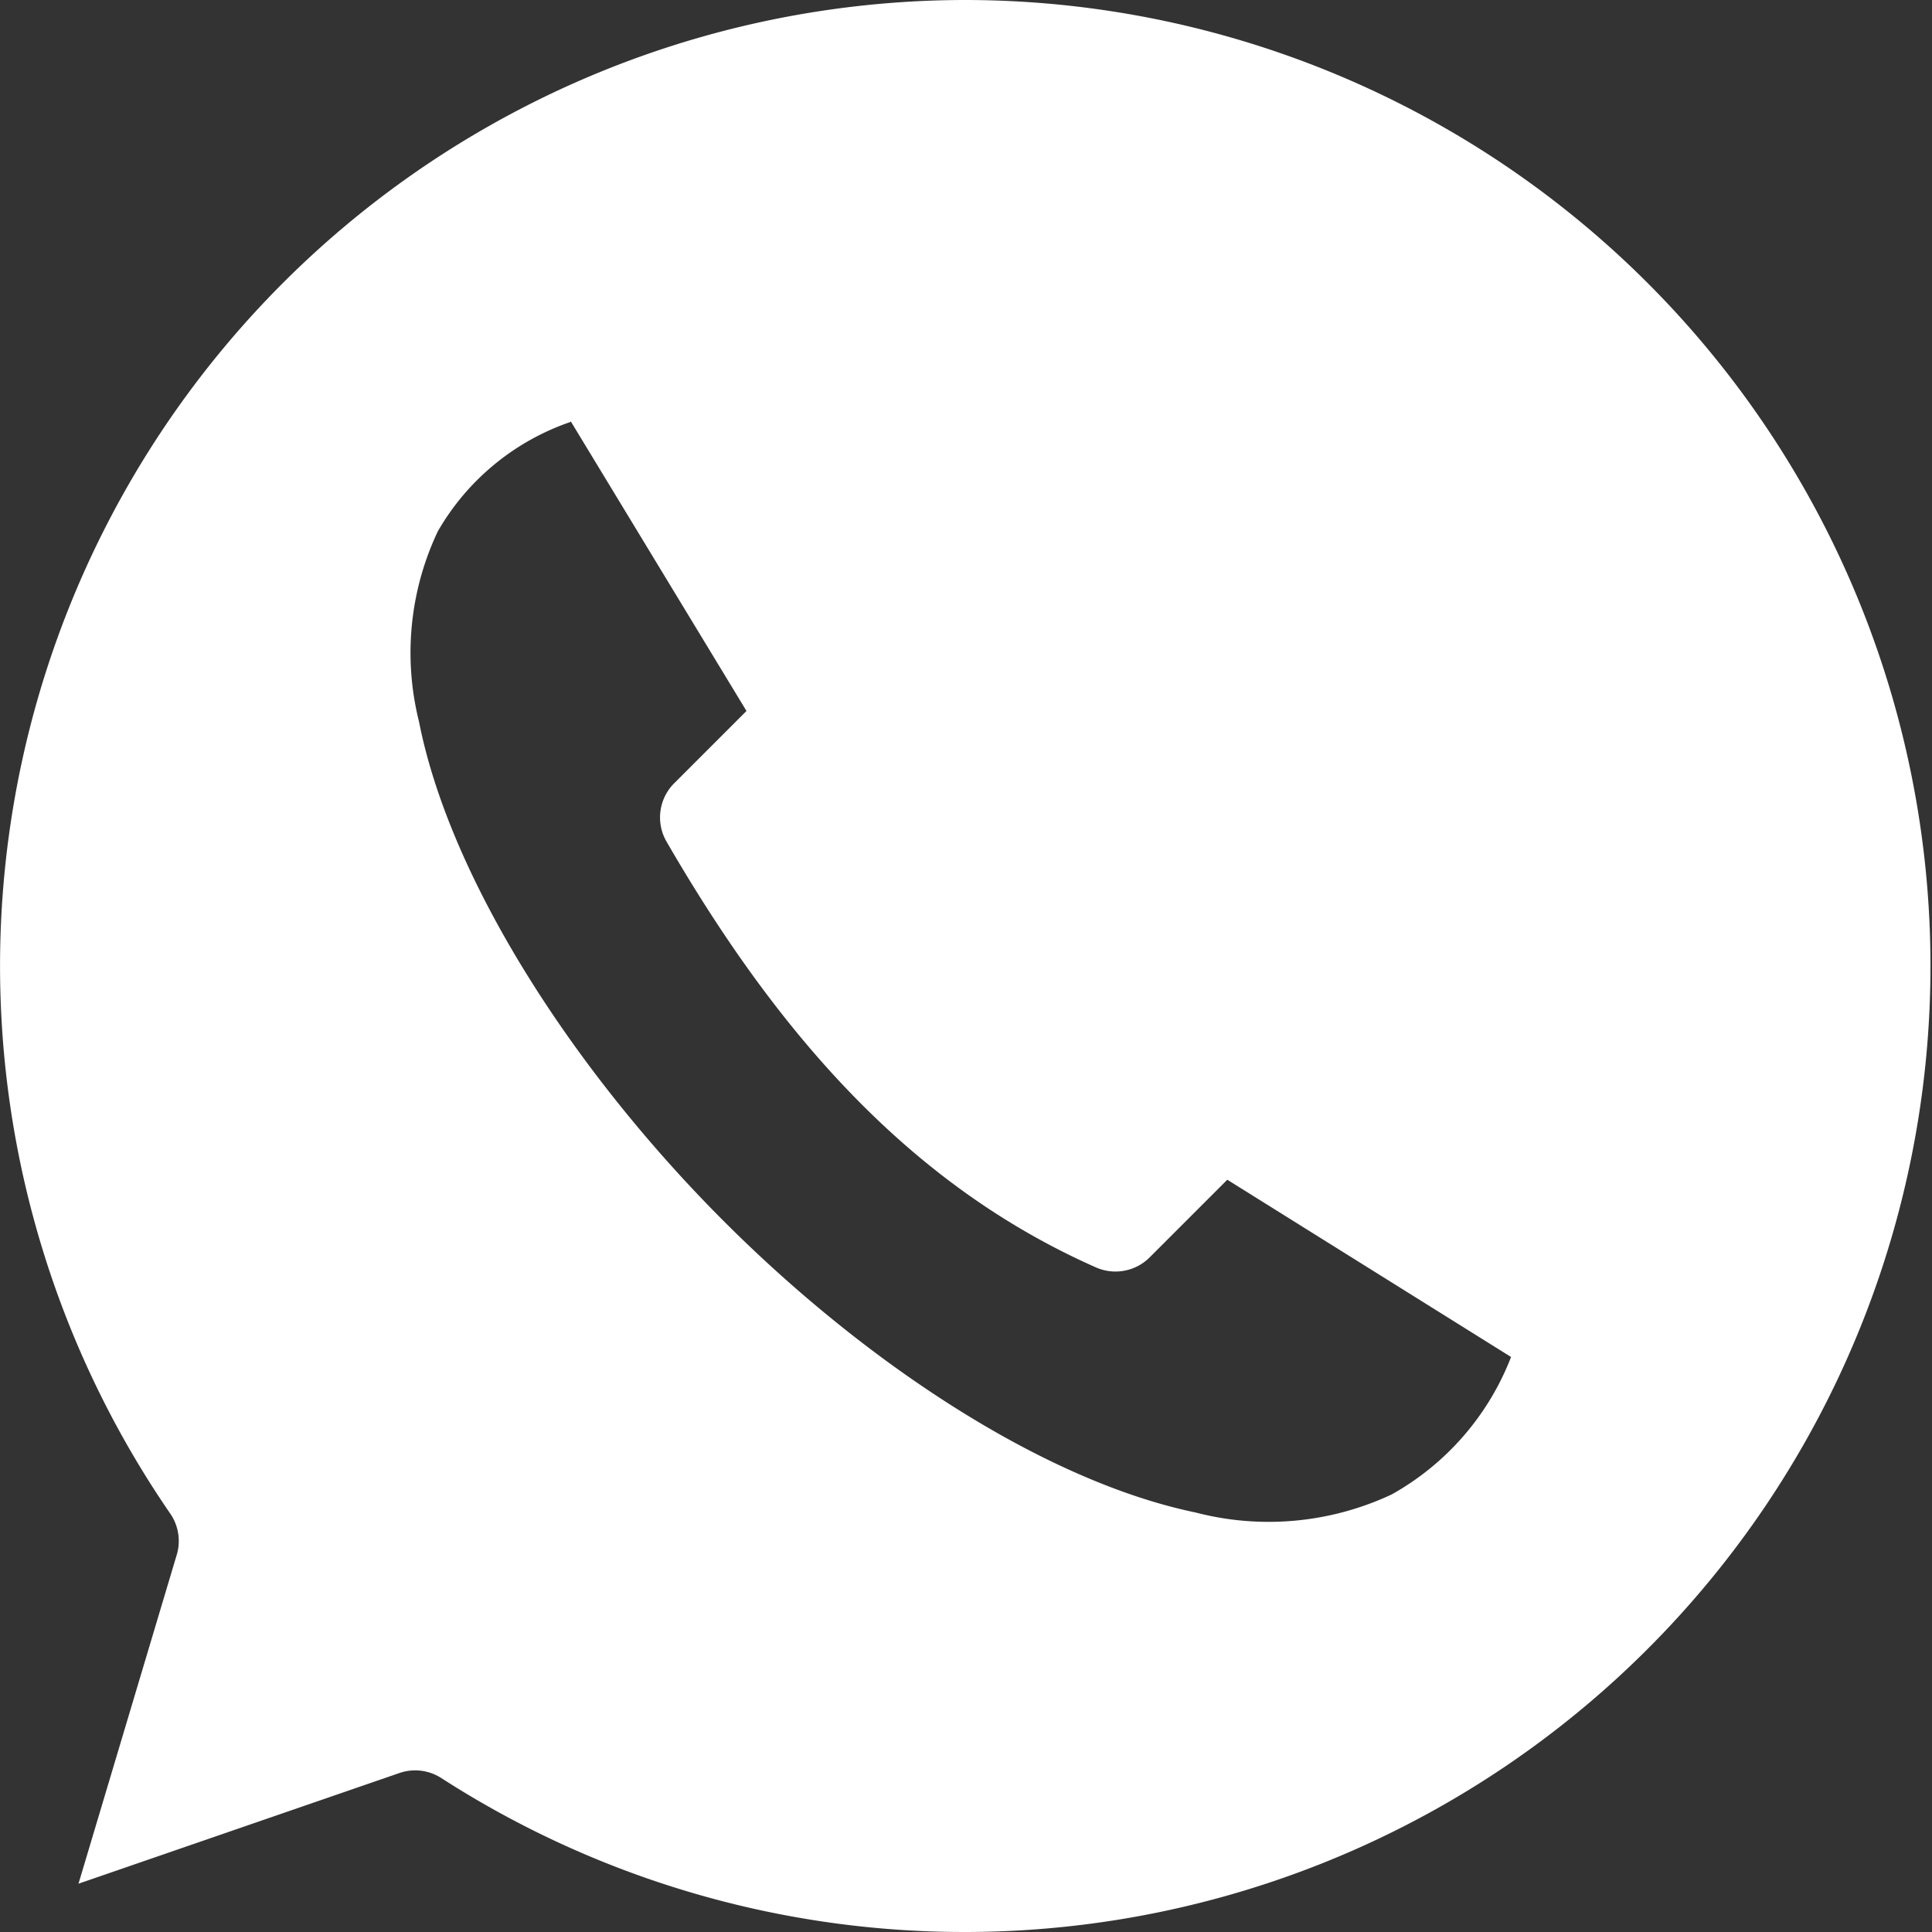 <?xml version="1.0" encoding="UTF-8"?> <svg xmlns="http://www.w3.org/2000/svg" viewBox="0 0 80 80"><rect x="0" y="0" width="80" height="80" fill="#333333" stroke="none"/> <defs> <style> .cls-1 { fill: #fff; } </style> </defs> <title>WHAT WHITE</title> <g id="Слой_2" data-name="Слой 2"> <g id="Слой_1-2" data-name="Слой 1"> <path class="cls-1" d="M40,0A40,40,0,0,0,7.06,62.69a2,2,0,0,1,.25,1.72L3.25,78l13.31-4.59a2,2,0,0,1,1.72.22A40,40,0,1,0,40,0ZM23.63,17.44l7.28,12-3,3a2,2,0,0,0-.31,2.41c4.63,8,10.11,14.24,17.78,17.63a2,2,0,0,0,2.22-.41l3.22-3.22,11.75,7.34a11.11,11.11,0,0,1-4.94,5.69,12,12,0,0,1-8.12.75c-6.27-1.3-13.83-6.22-20-12.53s-10.94-14-12.16-20.22A11.74,11.74,0,0,1,18.13,22a10.12,10.12,0,0,1,5.5-4.53Z"></path> </g> </g> </svg> 